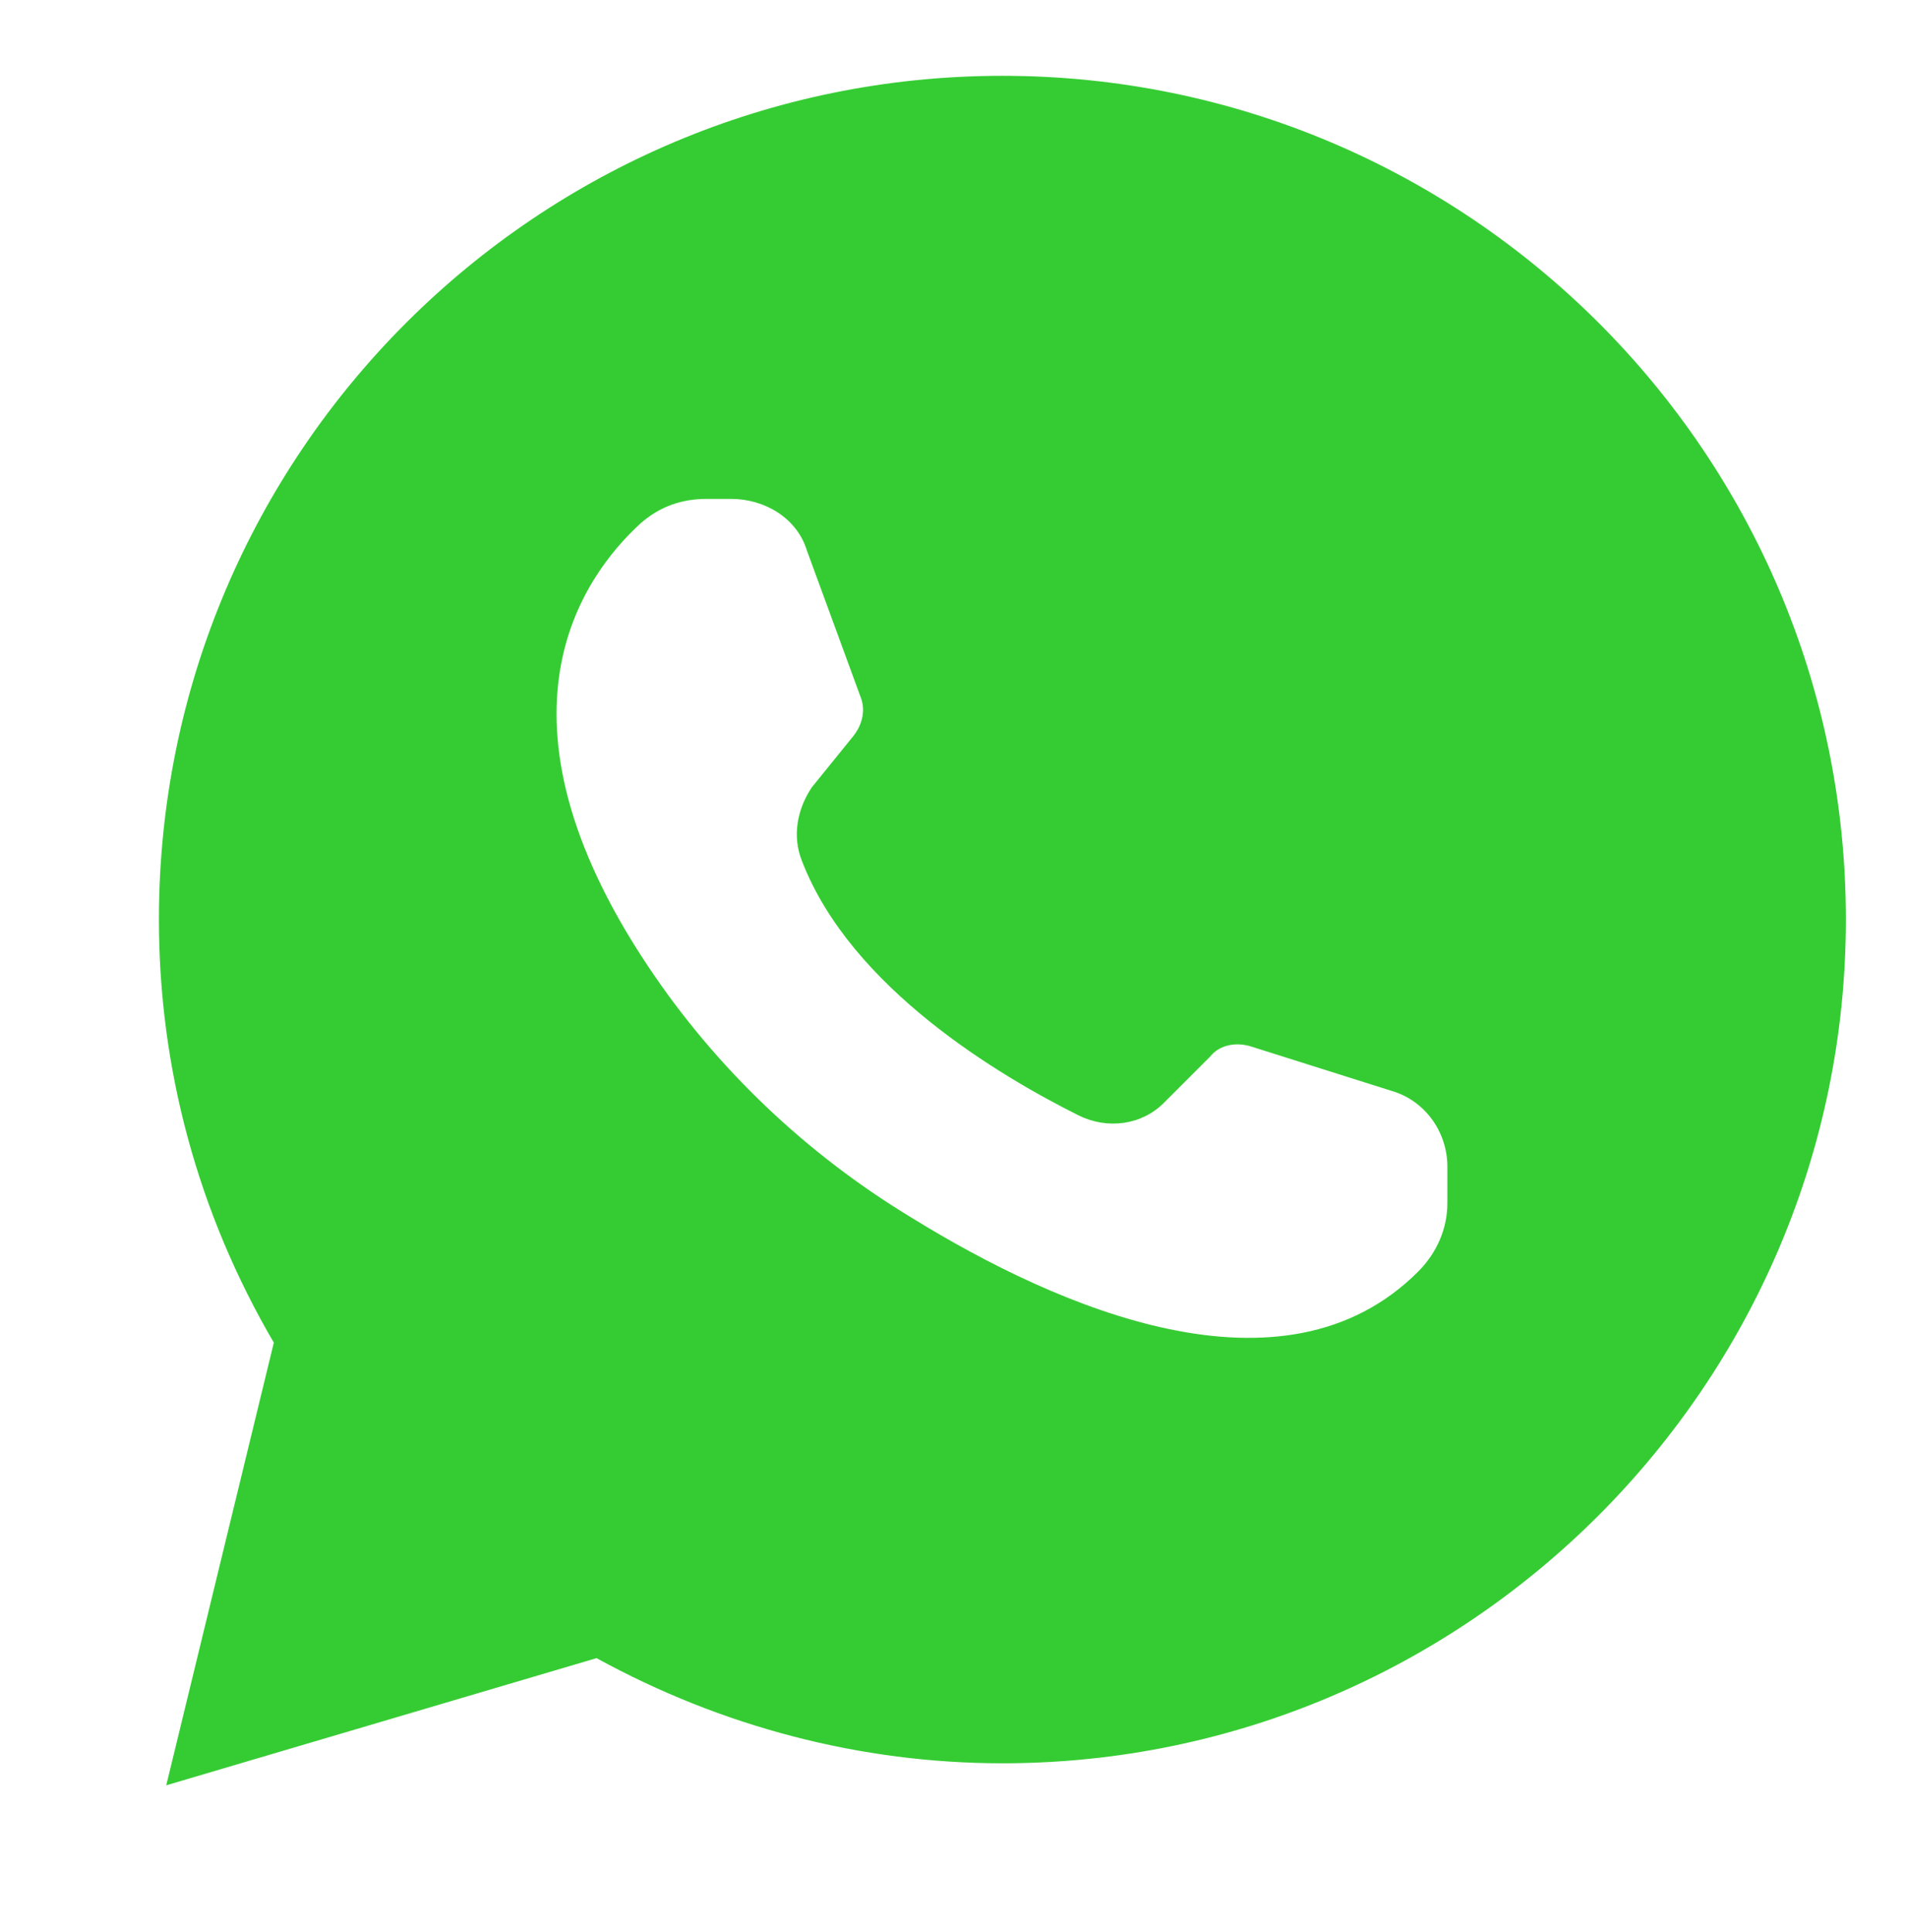 <svg fill="#35cc33" height="79" width="78" viewBox="0 0 78 79" xmlns="http://www.w3.org/2000/svg" version="1.2">
                      <path d="m24.4 67.8c5.1 2.8 10.8 4.3 16.6 4.3 19 0 34.5-15.5 34.5-34.5 0-19.1-15.5-34.5-34.5-34.5-19 0-34.5 15.4-34.5 34.5 0 6.1 1.6 12 4.7 17.3l-4.4 18.1zm1.8-46.4c0.8-0.7 1.7-1 2.7-1h1c1.4 0 2.7 0.8 3.1 2.1l2.2 6c0.2 0.5 0.1 1.1-0.3 1.6l-1.7 2.1c-0.6 0.9-0.8 2-0.4 3 2 5.2 8.1 8.8 11.3 10.4 1.2 0.6 2.6 0.4 3.5-0.5l1.9-1.9c0.4-0.5 1.1-0.6 1.7-0.4l5.7 1.8c1.4 0.4 2.3 1.7 2.3 3.1v1.5c0 1-0.4 2-1.2 2.8-5.5 5.5-14.7 1.5-20.7-2.2-4.3-2.6-8-6.1-10.8-10.3-6.8-10.2-2.7-15.9-0.3-18.1z" class="s0"></path>
                  </svg>